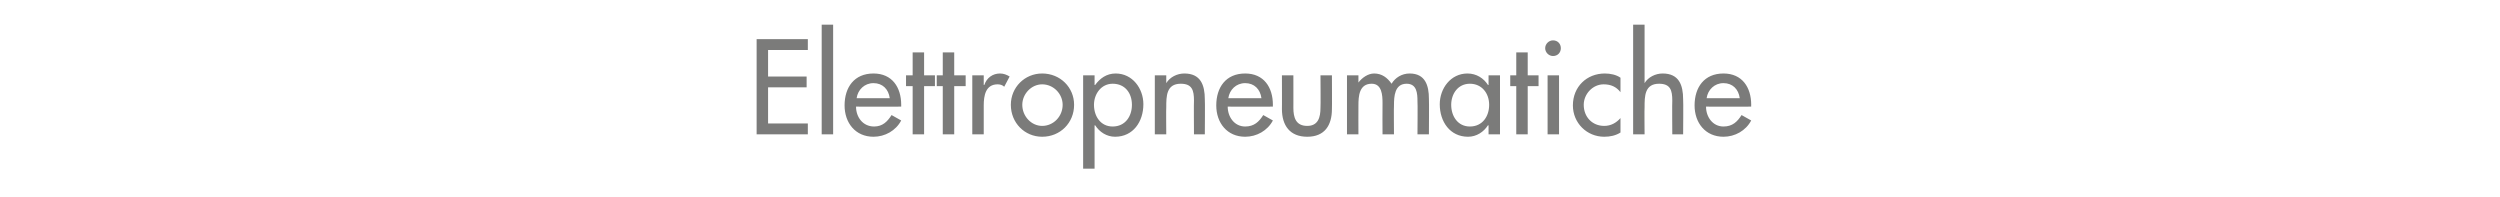 <?xml version="1.0" standalone="no"?><!DOCTYPE svg PUBLIC "-//W3C//DTD SVG 1.1//EN" "http://www.w3.org/Graphics/SVG/1.1/DTD/svg11.dtd"><svg xmlns="http://www.w3.org/2000/svg" version="1.1" width="415px" height="32.7px" viewBox="0 -5 415 32.7" style="top:-5px">  <desc>Elettropneumatiche</desc>  <defs/>  <g id="Polygon211007">    <path d="M 125.6 1.5 L 134.1 1.5 L 134.1 3.3 L 127.5 3.3 L 127.5 7.7 L 133.9 7.7 L 133.9 9.5 L 127.5 9.5 L 127.5 15.5 L 134.1 15.5 L 134.1 17.3 L 125.6 17.3 L 125.6 1.5 Z M 138.3 17.3 L 136.4 17.3 L 136.4 -0.9 L 138.3 -0.9 L 138.3 17.3 Z M 142.1 12.7 C 142.1 14.4 143.2 16 145.1 16 C 146.5 16 147.3 15.2 148 14.1 C 148 14.1 149.6 15 149.6 15 C 148.7 16.7 146.9 17.7 145 17.7 C 142 17.7 140.2 15.4 140.2 12.5 C 140.2 9.5 141.8 7.2 145 7.2 C 148.1 7.2 149.6 9.5 149.6 12.4 C 149.59 12.43 149.6 12.7 149.6 12.7 C 149.6 12.7 142.09 12.73 142.1 12.7 Z M 147.7 11.3 C 147.5 9.8 146.5 8.8 145 8.8 C 143.5 8.8 142.4 9.9 142.2 11.3 C 142.2 11.3 147.7 11.3 147.7 11.3 Z M 153.4 17.3 L 151.5 17.3 L 151.5 9.3 L 150.4 9.3 L 150.4 7.5 L 151.5 7.5 L 151.5 3.7 L 153.4 3.7 L 153.4 7.5 L 155.2 7.5 L 155.2 9.3 L 153.4 9.3 L 153.4 17.3 Z M 158.4 17.3 L 156.5 17.3 L 156.5 9.3 L 155.5 9.3 L 155.5 7.5 L 156.5 7.5 L 156.5 3.7 L 158.4 3.7 L 158.4 7.5 L 160.3 7.5 L 160.3 9.3 L 158.4 9.3 L 158.4 17.3 Z M 163.3 9.1 C 163.3 9.1 163.36 9.09 163.4 9.1 C 163.8 7.9 164.8 7.2 166 7.2 C 166.6 7.2 167.1 7.4 167.6 7.7 C 167.6 7.7 166.7 9.4 166.7 9.4 C 166.4 9.1 166 9 165.6 9 C 163.6 9 163.3 10.9 163.3 12.5 C 163.3 12.49 163.3 17.3 163.3 17.3 L 161.4 17.3 L 161.4 7.5 L 163.3 7.5 L 163.3 9.1 Z M 178.3 12.4 C 178.3 15.4 176 17.7 173 17.7 C 170.1 17.7 167.8 15.4 167.8 12.4 C 167.8 9.5 170.1 7.2 173 7.2 C 176 7.2 178.3 9.5 178.3 12.4 Z M 169.7 12.4 C 169.7 14.3 171.2 15.9 173 15.9 C 174.9 15.9 176.4 14.3 176.4 12.4 C 176.4 10.6 174.9 9 173 9 C 171.2 9 169.7 10.6 169.7 12.4 Z M 187.9 12.4 C 187.9 10.5 186.8 8.9 184.7 8.9 C 182.8 8.9 181.6 10.6 181.6 12.4 C 181.6 14.3 182.7 16 184.7 16 C 186.8 16 187.9 14.3 187.9 12.4 Z M 181.7 9.1 C 181.7 9.1 181.78 9.13 181.8 9.1 C 182.6 8 183.7 7.2 185.2 7.2 C 188 7.2 189.8 9.7 189.8 12.3 C 189.8 15.2 188.1 17.7 185.1 17.7 C 183.7 17.7 182.5 16.9 181.8 15.8 C 181.78 15.79 181.7 15.8 181.7 15.8 L 181.7 23 L 179.8 23 L 179.8 7.5 L 181.7 7.5 L 181.7 9.1 Z M 193.6 8.8 C 193.6 8.8 193.6 8.82 193.6 8.8 C 194.2 7.8 195.4 7.2 196.6 7.2 C 199.3 7.2 200 9.1 200 11.5 C 200.05 11.47 200 17.3 200 17.3 L 198.2 17.3 C 198.2 17.3 198.16 11.7 198.2 11.7 C 198.2 10 197.9 8.9 196 8.9 C 193.6 8.9 193.6 11 193.6 12.8 C 193.56 12.81 193.6 17.3 193.6 17.3 L 191.7 17.3 L 191.7 7.5 L 193.6 7.5 L 193.6 8.8 Z M 203.8 12.7 C 203.8 14.4 204.9 16 206.7 16 C 208.2 16 209 15.2 209.7 14.1 C 209.7 14.1 211.3 15 211.3 15 C 210.4 16.7 208.6 17.7 206.7 17.7 C 203.7 17.7 201.9 15.4 201.9 12.5 C 201.9 9.5 203.5 7.2 206.7 7.2 C 209.8 7.2 211.3 9.5 211.3 12.4 C 211.28 12.43 211.3 12.7 211.3 12.7 C 211.3 12.7 203.79 12.73 203.8 12.7 Z M 209.4 11.3 C 209.2 9.8 208.2 8.8 206.7 8.8 C 205.2 8.8 204.1 9.9 203.9 11.3 C 203.9 11.3 209.4 11.3 209.4 11.3 Z M 214.7 7.5 C 214.7 7.5 214.71 12.94 214.7 12.9 C 214.7 14.5 215.1 15.9 217 15.9 C 218.8 15.9 219.2 14.5 219.2 12.9 C 219.24 12.94 219.2 7.5 219.2 7.5 L 221.1 7.5 C 221.1 7.5 221.13 13.15 221.1 13.1 C 221.1 15.8 219.9 17.7 217 17.7 C 214.1 17.7 212.8 15.8 212.8 13.1 C 212.82 13.15 212.8 7.5 212.8 7.5 L 214.7 7.5 Z M 225.5 8.7 C 225.5 8.7 225.52 8.74 225.5 8.7 C 226.1 7.9 227.1 7.2 228.1 7.2 C 229.4 7.2 230.3 7.9 231 8.9 C 231.6 7.9 232.7 7.2 234 7.2 C 236.6 7.2 237.2 9.2 237.2 11.4 C 237.24 11.44 237.2 17.3 237.2 17.3 L 235.3 17.3 C 235.3 17.3 235.35 11.76 235.3 11.8 C 235.3 10.5 235.2 8.9 233.5 8.9 C 231.5 8.9 231.4 11 231.4 12.5 C 231.36 12.49 231.4 17.3 231.4 17.3 L 229.5 17.3 C 229.5 17.3 229.47 12.12 229.5 12.1 C 229.5 10.8 229.4 8.9 227.7 8.9 C 225.6 8.9 225.5 11 225.5 12.5 C 225.48 12.49 225.5 17.3 225.5 17.3 L 223.6 17.3 L 223.6 7.5 L 225.5 7.5 L 225.5 8.7 Z M 247.2 12.4 C 247.2 10.5 246 8.9 244 8.9 C 242 8.9 240.9 10.6 240.9 12.4 C 240.9 14.3 242 16 244 16 C 246.1 16 247.2 14.3 247.2 12.4 Z M 249 17.3 L 247.1 17.3 L 247.1 15.8 C 247.1 15.8 247.05 15.79 247 15.8 C 246.3 16.9 245.1 17.7 243.7 17.7 C 240.7 17.7 239 15.2 239 12.3 C 239 9.7 240.8 7.2 243.6 7.2 C 245.1 7.2 246.3 8 247 9.1 C 247.05 9.13 247.1 9.1 247.1 9.1 L 247.1 7.5 L 249 7.5 L 249 17.3 Z M 253.6 17.3 L 251.7 17.3 L 251.7 9.3 L 250.7 9.3 L 250.7 7.5 L 251.7 7.5 L 251.7 3.7 L 253.6 3.7 L 253.6 7.5 L 255.4 7.5 L 255.4 9.3 L 253.6 9.3 L 253.6 17.3 Z M 258.8 17.3 L 256.9 17.3 L 256.9 7.5 L 258.8 7.5 L 258.8 17.3 Z M 259.1 3 C 259.1 3.7 258.6 4.3 257.8 4.3 C 257.1 4.3 256.5 3.7 256.5 3 C 256.5 2.3 257.1 1.7 257.8 1.7 C 258.6 1.7 259.1 2.3 259.1 3 Z M 269 10.3 C 268.3 9.4 267.4 9 266.2 9 C 264.4 9 262.9 10.6 262.9 12.4 C 262.9 14.4 264.3 15.9 266.3 15.9 C 267.4 15.9 268.3 15.4 269 14.6 C 269 14.6 269 17 269 17 C 268.2 17.5 267.3 17.7 266.3 17.7 C 263.4 17.7 261.1 15.4 261.1 12.5 C 261.1 9.4 263.4 7.2 266.4 7.2 C 267.3 7.2 268.3 7.4 269 7.9 C 269 7.9 269 10.3 269 10.3 Z M 273 -0.9 L 273 8.8 C 273 8.8 273 8.82 273 8.8 C 273.6 7.8 274.8 7.2 276 7.2 C 278.7 7.2 279.4 9.1 279.4 11.5 C 279.45 11.47 279.4 17.3 279.4 17.3 L 277.6 17.3 C 277.6 17.3 277.56 11.7 277.6 11.7 C 277.6 10 277.3 8.9 275.4 8.9 C 273 8.9 273 11 273 12.8 C 272.96 12.81 273 17.3 273 17.3 L 271.1 17.3 L 271.1 -0.9 L 273 -0.9 Z M 283.2 12.7 C 283.2 14.4 284.3 16 286.1 16 C 287.6 16 288.4 15.2 289.1 14.1 C 289.1 14.1 290.7 15 290.7 15 C 289.8 16.7 288 17.7 286.1 17.7 C 283.1 17.7 281.3 15.4 281.3 12.5 C 281.3 9.5 282.9 7.2 286.1 7.2 C 289.2 7.2 290.7 9.5 290.7 12.4 C 290.68 12.43 290.7 12.7 290.7 12.7 C 290.7 12.7 283.19 12.73 283.2 12.7 Z M 288.8 11.3 C 288.6 9.8 287.6 8.8 286.1 8.8 C 284.6 8.8 283.5 9.9 283.3 11.3 C 283.3 11.3 288.8 11.3 288.8 11.3 Z " stroke="none" fill="#7b7b7a"/>  </g></svg>